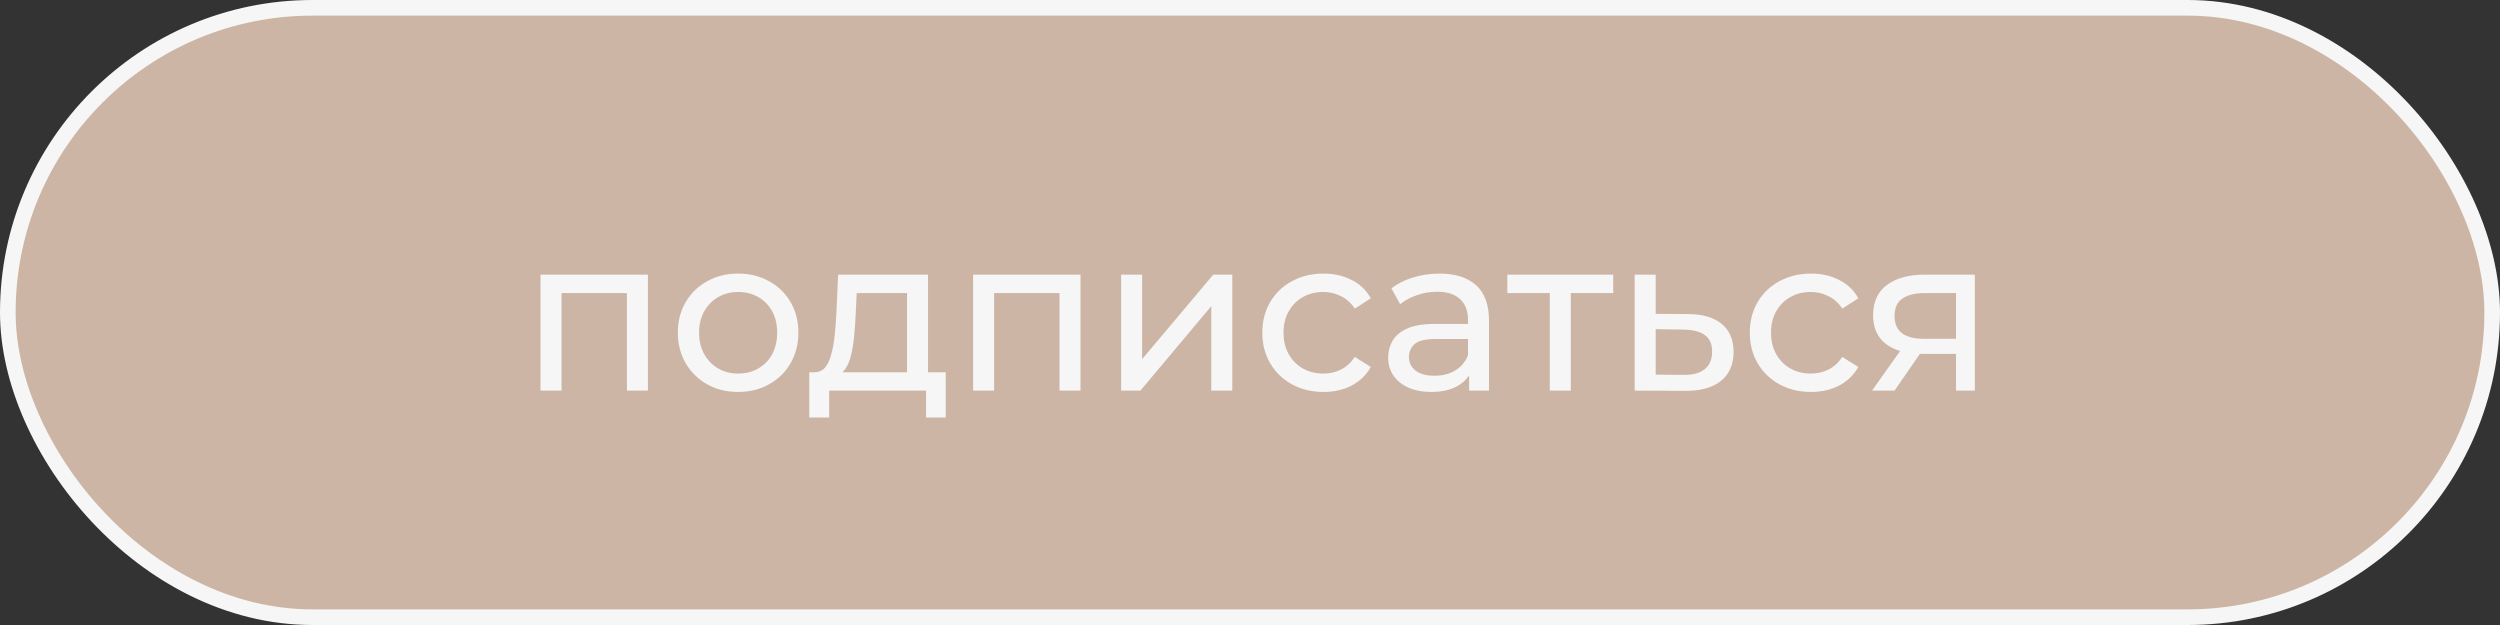 <?xml version="1.0" encoding="UTF-8"?> <svg xmlns="http://www.w3.org/2000/svg" width="160" height="40" viewBox="0 0 160 40" fill="none"><rect x="0" y="0" width="160" height="40" fill="#333333" stroke="none"/><rect x="0.5" y="0.5" width="159" height="39" rx="19.5" fill="#CCB5A5" stroke="#F6F6F6"></rect><path d="M34.593 25V17.58H41.467V25H40.123V18.42L40.445 18.756H35.615L35.937 18.42V25H34.593ZM47.246 25.084C46.499 25.084 45.836 24.921 45.258 24.594C44.679 24.267 44.222 23.819 43.886 23.25C43.55 22.671 43.382 22.018 43.382 21.29C43.382 20.553 43.55 19.899 43.886 19.33C44.222 18.761 44.679 18.317 45.258 18C45.836 17.673 46.499 17.51 47.246 17.51C47.983 17.51 48.641 17.673 49.22 18C49.808 18.317 50.265 18.761 50.592 19.33C50.928 19.89 51.096 20.543 51.096 21.29C51.096 22.027 50.928 22.681 50.592 23.25C50.265 23.819 49.808 24.267 49.22 24.594C48.641 24.921 47.983 25.084 47.246 25.084ZM47.246 23.908C47.722 23.908 48.146 23.801 48.52 23.586C48.902 23.371 49.201 23.068 49.416 22.676C49.63 22.275 49.738 21.813 49.738 21.29C49.738 20.758 49.63 20.301 49.416 19.918C49.201 19.526 48.902 19.223 48.52 19.008C48.146 18.793 47.722 18.686 47.246 18.686C46.77 18.686 46.345 18.793 45.972 19.008C45.598 19.223 45.3 19.526 45.076 19.918C44.852 20.301 44.74 20.758 44.74 21.29C44.74 21.813 44.852 22.275 45.076 22.676C45.3 23.068 45.598 23.371 45.972 23.586C46.345 23.801 46.77 23.908 47.246 23.908ZM58.05 24.37V18.756H54.83L54.76 20.184C54.741 20.651 54.708 21.103 54.662 21.542C54.624 21.971 54.559 22.368 54.466 22.732C54.382 23.096 54.256 23.395 54.088 23.628C53.92 23.861 53.696 24.006 53.416 24.062L52.086 23.824C52.375 23.833 52.608 23.74 52.786 23.544C52.963 23.339 53.098 23.059 53.192 22.704C53.294 22.349 53.369 21.948 53.416 21.5C53.462 21.043 53.5 20.571 53.528 20.086L53.64 17.58H59.394V24.37H58.05ZM51.792 26.722V23.824H60.528V26.722H59.268V25H53.066V26.722H51.792ZM62.279 25V17.58H69.153V25H67.809V18.42L68.131 18.756H63.301L63.623 18.42V25H62.279ZM71.753 25V17.58H73.097V22.984L77.647 17.58H78.865V25H77.521V19.596L72.985 25H71.753ZM84.708 25.084C83.952 25.084 83.275 24.921 82.678 24.594C82.09 24.267 81.628 23.819 81.292 23.25C80.956 22.681 80.788 22.027 80.788 21.29C80.788 20.553 80.956 19.899 81.292 19.33C81.628 18.761 82.09 18.317 82.678 18C83.275 17.673 83.952 17.51 84.708 17.51C85.38 17.51 85.977 17.645 86.5 17.916C87.032 18.177 87.442 18.569 87.732 19.092L86.71 19.75C86.467 19.386 86.168 19.12 85.814 18.952C85.469 18.775 85.095 18.686 84.694 18.686C84.209 18.686 83.775 18.793 83.392 19.008C83.009 19.223 82.706 19.526 82.482 19.918C82.258 20.301 82.146 20.758 82.146 21.29C82.146 21.822 82.258 22.284 82.482 22.676C82.706 23.068 83.009 23.371 83.392 23.586C83.775 23.801 84.209 23.908 84.694 23.908C85.095 23.908 85.469 23.824 85.814 23.656C86.168 23.479 86.467 23.208 86.71 22.844L87.732 23.488C87.442 24.001 87.032 24.398 86.5 24.678C85.977 24.949 85.38 25.084 84.708 25.084ZM94.022 25V23.432L93.952 23.138V20.464C93.952 19.895 93.784 19.456 93.448 19.148C93.121 18.831 92.627 18.672 91.964 18.672C91.525 18.672 91.096 18.747 90.676 18.896C90.256 19.036 89.901 19.227 89.612 19.47L89.052 18.462C89.435 18.154 89.892 17.921 90.424 17.762C90.965 17.594 91.53 17.51 92.118 17.51C93.135 17.51 93.919 17.757 94.47 18.252C95.021 18.747 95.296 19.503 95.296 20.52V25H94.022ZM91.586 25.084C91.035 25.084 90.55 24.991 90.13 24.804C89.719 24.617 89.402 24.361 89.178 24.034C88.954 23.698 88.842 23.32 88.842 22.9C88.842 22.499 88.935 22.135 89.122 21.808C89.318 21.481 89.631 21.22 90.06 21.024C90.499 20.828 91.087 20.73 91.824 20.73H94.176V21.696H91.88C91.208 21.696 90.755 21.808 90.522 22.032C90.289 22.256 90.172 22.527 90.172 22.844C90.172 23.208 90.317 23.502 90.606 23.726C90.895 23.941 91.297 24.048 91.81 24.048C92.314 24.048 92.753 23.936 93.126 23.712C93.509 23.488 93.784 23.161 93.952 22.732L94.218 23.656C94.041 24.095 93.728 24.445 93.28 24.706C92.832 24.958 92.267 25.084 91.586 25.084ZM99.186 25V18.406L99.522 18.756H96.47V17.58H103.246V18.756H100.208L100.53 18.406V25H99.186ZM108.05 20.1C108.993 20.109 109.712 20.324 110.206 20.744C110.701 21.164 110.948 21.757 110.948 22.522C110.948 23.325 110.678 23.945 110.136 24.384C109.595 24.813 108.83 25.023 107.84 25.014L104.62 25V17.58H105.964V20.086L108.05 20.1ZM107.728 23.992C108.335 24.001 108.792 23.88 109.1 23.628C109.418 23.376 109.576 23.003 109.576 22.508C109.576 22.023 109.422 21.668 109.114 21.444C108.806 21.22 108.344 21.103 107.728 21.094L105.964 21.066V23.978L107.728 23.992ZM115.907 25.084C115.151 25.084 114.474 24.921 113.877 24.594C113.289 24.267 112.827 23.819 112.491 23.25C112.155 22.681 111.987 22.027 111.987 21.29C111.987 20.553 112.155 19.899 112.491 19.33C112.827 18.761 113.289 18.317 113.877 18C114.474 17.673 115.151 17.51 115.907 17.51C116.579 17.51 117.176 17.645 117.699 17.916C118.231 18.177 118.642 18.569 118.931 19.092L117.909 19.75C117.666 19.386 117.368 19.12 117.013 18.952C116.668 18.775 116.294 18.686 115.893 18.686C115.408 18.686 114.974 18.793 114.591 19.008C114.208 19.223 113.905 19.526 113.681 19.918C113.457 20.301 113.345 20.758 113.345 21.29C113.345 21.822 113.457 22.284 113.681 22.676C113.905 23.068 114.208 23.371 114.591 23.586C114.974 23.801 115.408 23.908 115.893 23.908C116.294 23.908 116.668 23.824 117.013 23.656C117.368 23.479 117.666 23.208 117.909 22.844L118.931 23.488C118.642 24.001 118.231 24.398 117.699 24.678C117.176 24.949 116.579 25.084 115.907 25.084ZM125.185 25V22.396L125.395 22.648H123.029C122.039 22.648 121.265 22.438 120.705 22.018C120.154 21.598 119.879 20.987 119.879 20.184C119.879 19.325 120.173 18.677 120.761 18.238C121.358 17.799 122.151 17.58 123.141 17.58H126.389V25H125.185ZM119.809 25L121.825 22.158H123.211L121.251 25H119.809ZM125.185 21.976V18.378L125.395 18.756H123.183C122.567 18.756 122.091 18.873 121.755 19.106C121.419 19.33 121.251 19.703 121.251 20.226C121.251 21.197 121.876 21.682 123.127 21.682H125.395L125.185 21.976Z" fill="#F6F6F6"></path></svg> 